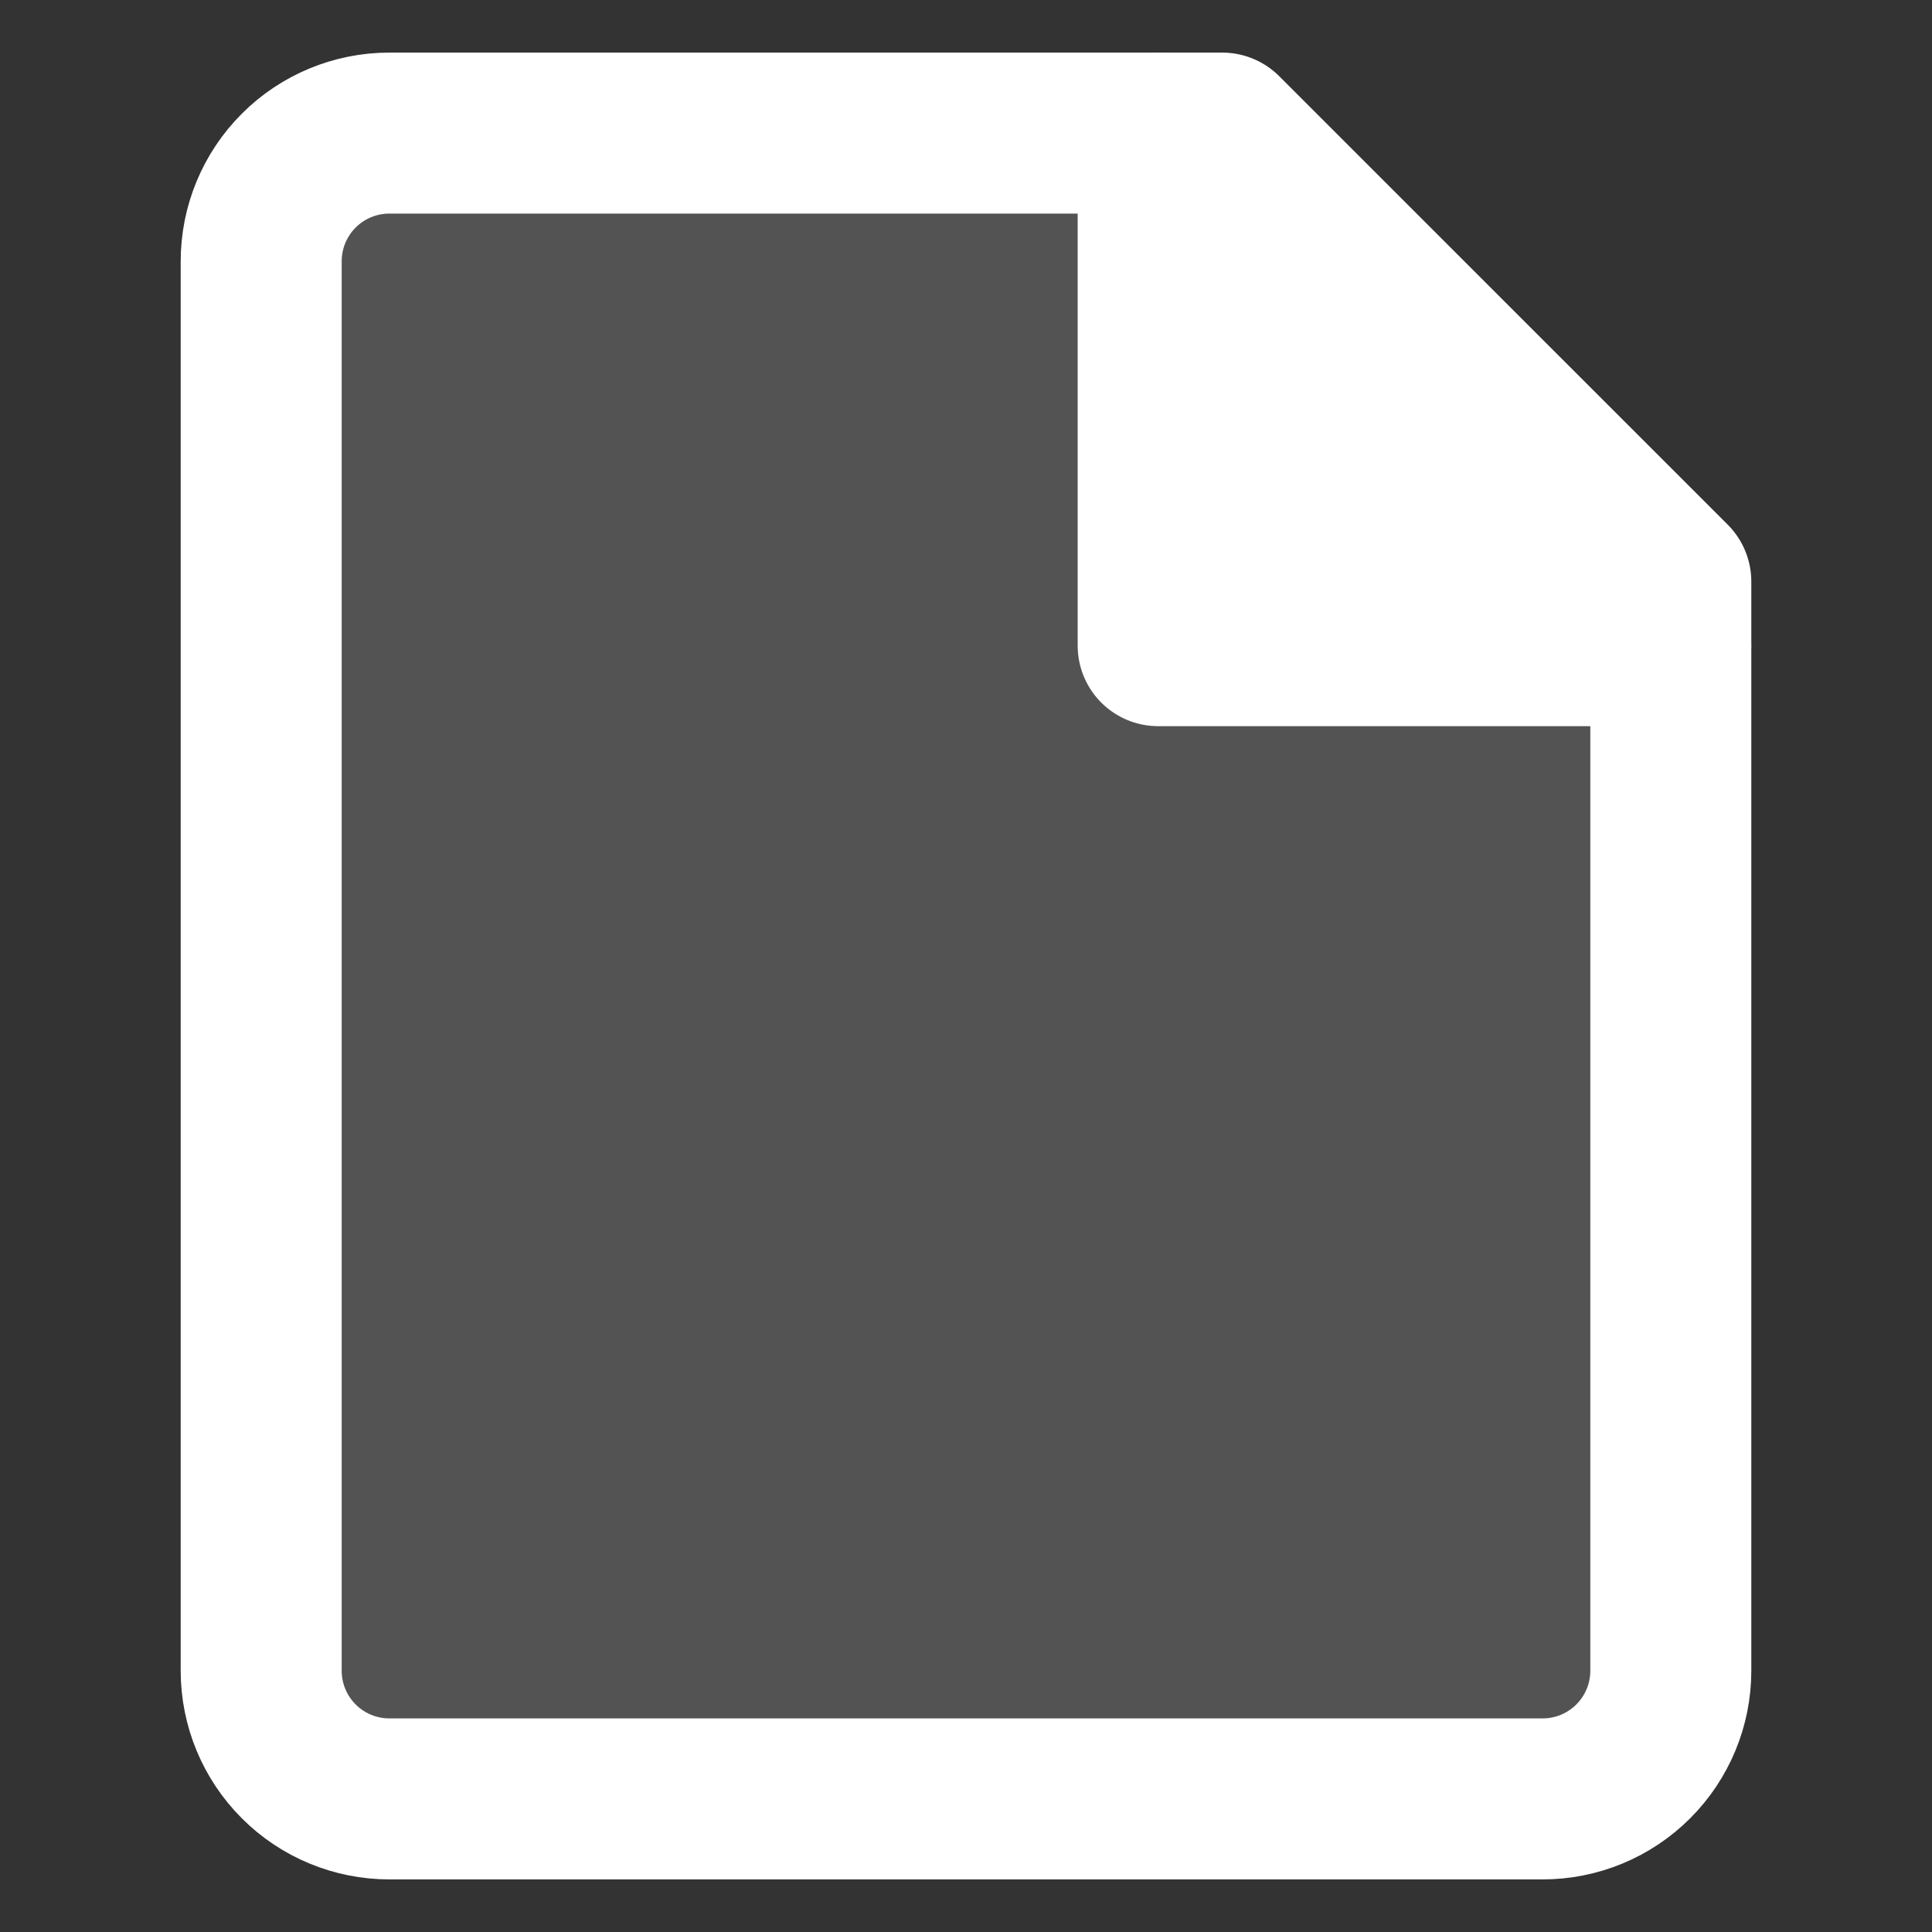 <svg width="36" height="36" viewBox="0 0 36 36" fill="none" xmlns="http://www.w3.org/2000/svg">
<rect x="0" y="0" width="36" height="36" fill="#333333" stroke="none"/>
<path d="M21.581 2.48V12.031H31.132" fill="white"/>
<path d="M21.581 2.48V12.031H31.132" fill="white"/>
<path d="M31.133 31.133C31.133 31.766 30.881 32.373 30.433 32.821C29.985 33.269 29.378 33.52 28.745 33.52H7.255C6.622 33.52 6.014 33.269 5.567 32.821C5.119 32.373 4.867 31.766 4.867 31.133V4.867C4.867 4.234 5.119 3.627 5.567 3.179C6.014 2.731 6.622 2.48 7.255 2.48H22.775L31.133 10.837V31.133Z" fill="white" fill-opacity="0.16"/>
<path d="M21.581 12.031V2.48H22.775L31.132 10.837V12.031H21.581Z" fill="white"/>
<path d="M31.133 31.133C31.133 31.766 30.881 32.373 30.433 32.821C29.985 33.269 29.378 33.52 28.745 33.52H7.255C6.622 33.52 6.014 33.269 5.567 32.821C5.119 32.373 4.867 31.766 4.867 31.133V4.867C4.867 4.234 5.119 3.627 5.567 3.179C6.014 2.731 6.622 2.48 7.255 2.48H22.775L31.133 10.837V31.133Z" stroke="white" stroke-width="3" stroke-linecap="round" stroke-linejoin="round"/>
<path d="M21.581 2.48V12.031H31.132" stroke="white" stroke-width="3" stroke-linecap="round" stroke-linejoin="round"/>
</svg>
